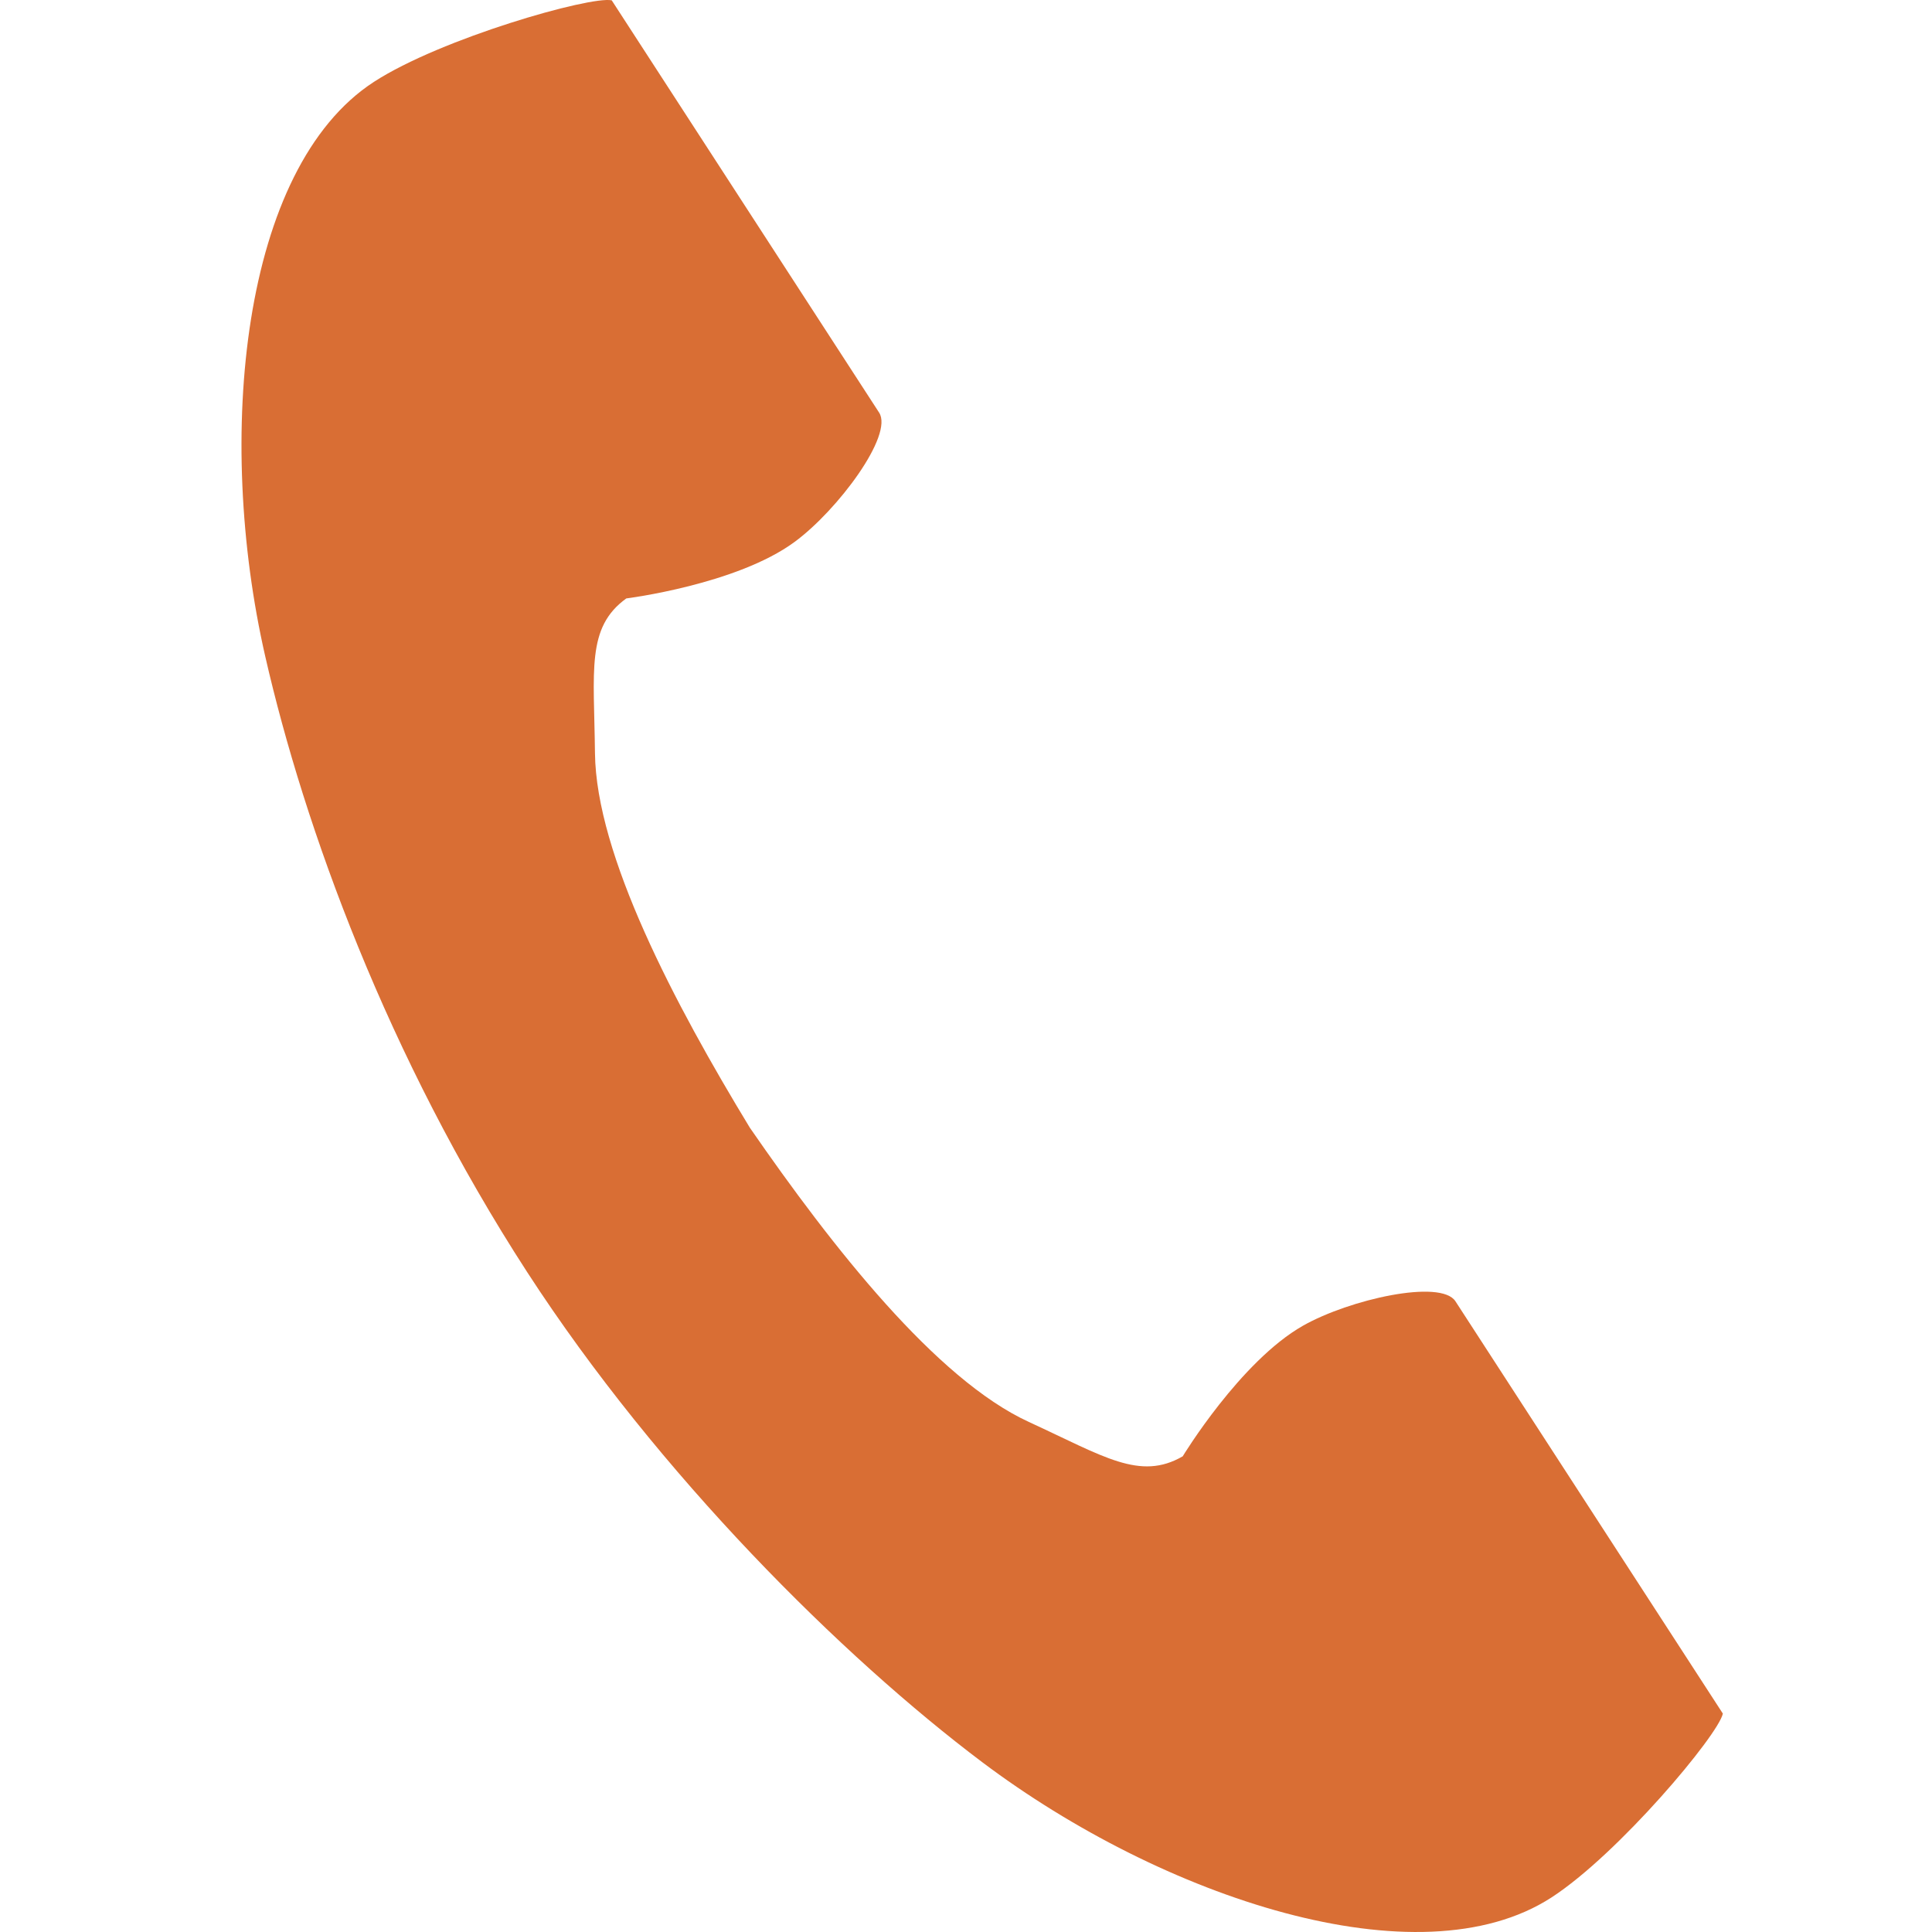 <svg width="24" height="24" viewBox="0 0 24 24" fill="none" xmlns="http://www.w3.org/2000/svg">
<path d="M4.645 1.017C2.996 2.087 2.672 5.43 3.295 8.154C3.78 10.276 4.811 13.122 6.549 15.803C8.184 18.324 10.466 20.585 12.205 21.893C14.439 23.573 17.624 24.64 19.273 23.571C20.107 23.03 21.346 21.552 21.402 21.287C21.402 21.287 20.676 20.167 20.516 19.921L18.08 16.165C17.899 15.886 16.764 16.141 16.187 16.468C15.409 16.909 14.692 18.091 14.692 18.091C14.159 18.399 13.712 18.092 12.779 17.663C11.631 17.135 10.341 15.495 9.315 14.009C8.377 12.466 7.405 10.619 7.391 9.356C7.38 8.328 7.281 7.795 7.78 7.434C7.78 7.434 9.153 7.262 9.872 6.731C10.406 6.338 11.102 5.406 10.921 5.126L8.485 1.37C8.325 1.124 7.599 0.004 7.599 0.004C7.333 -0.052 5.479 0.476 4.645 1.017Z" fill="#D96E34"/>
</svg>
